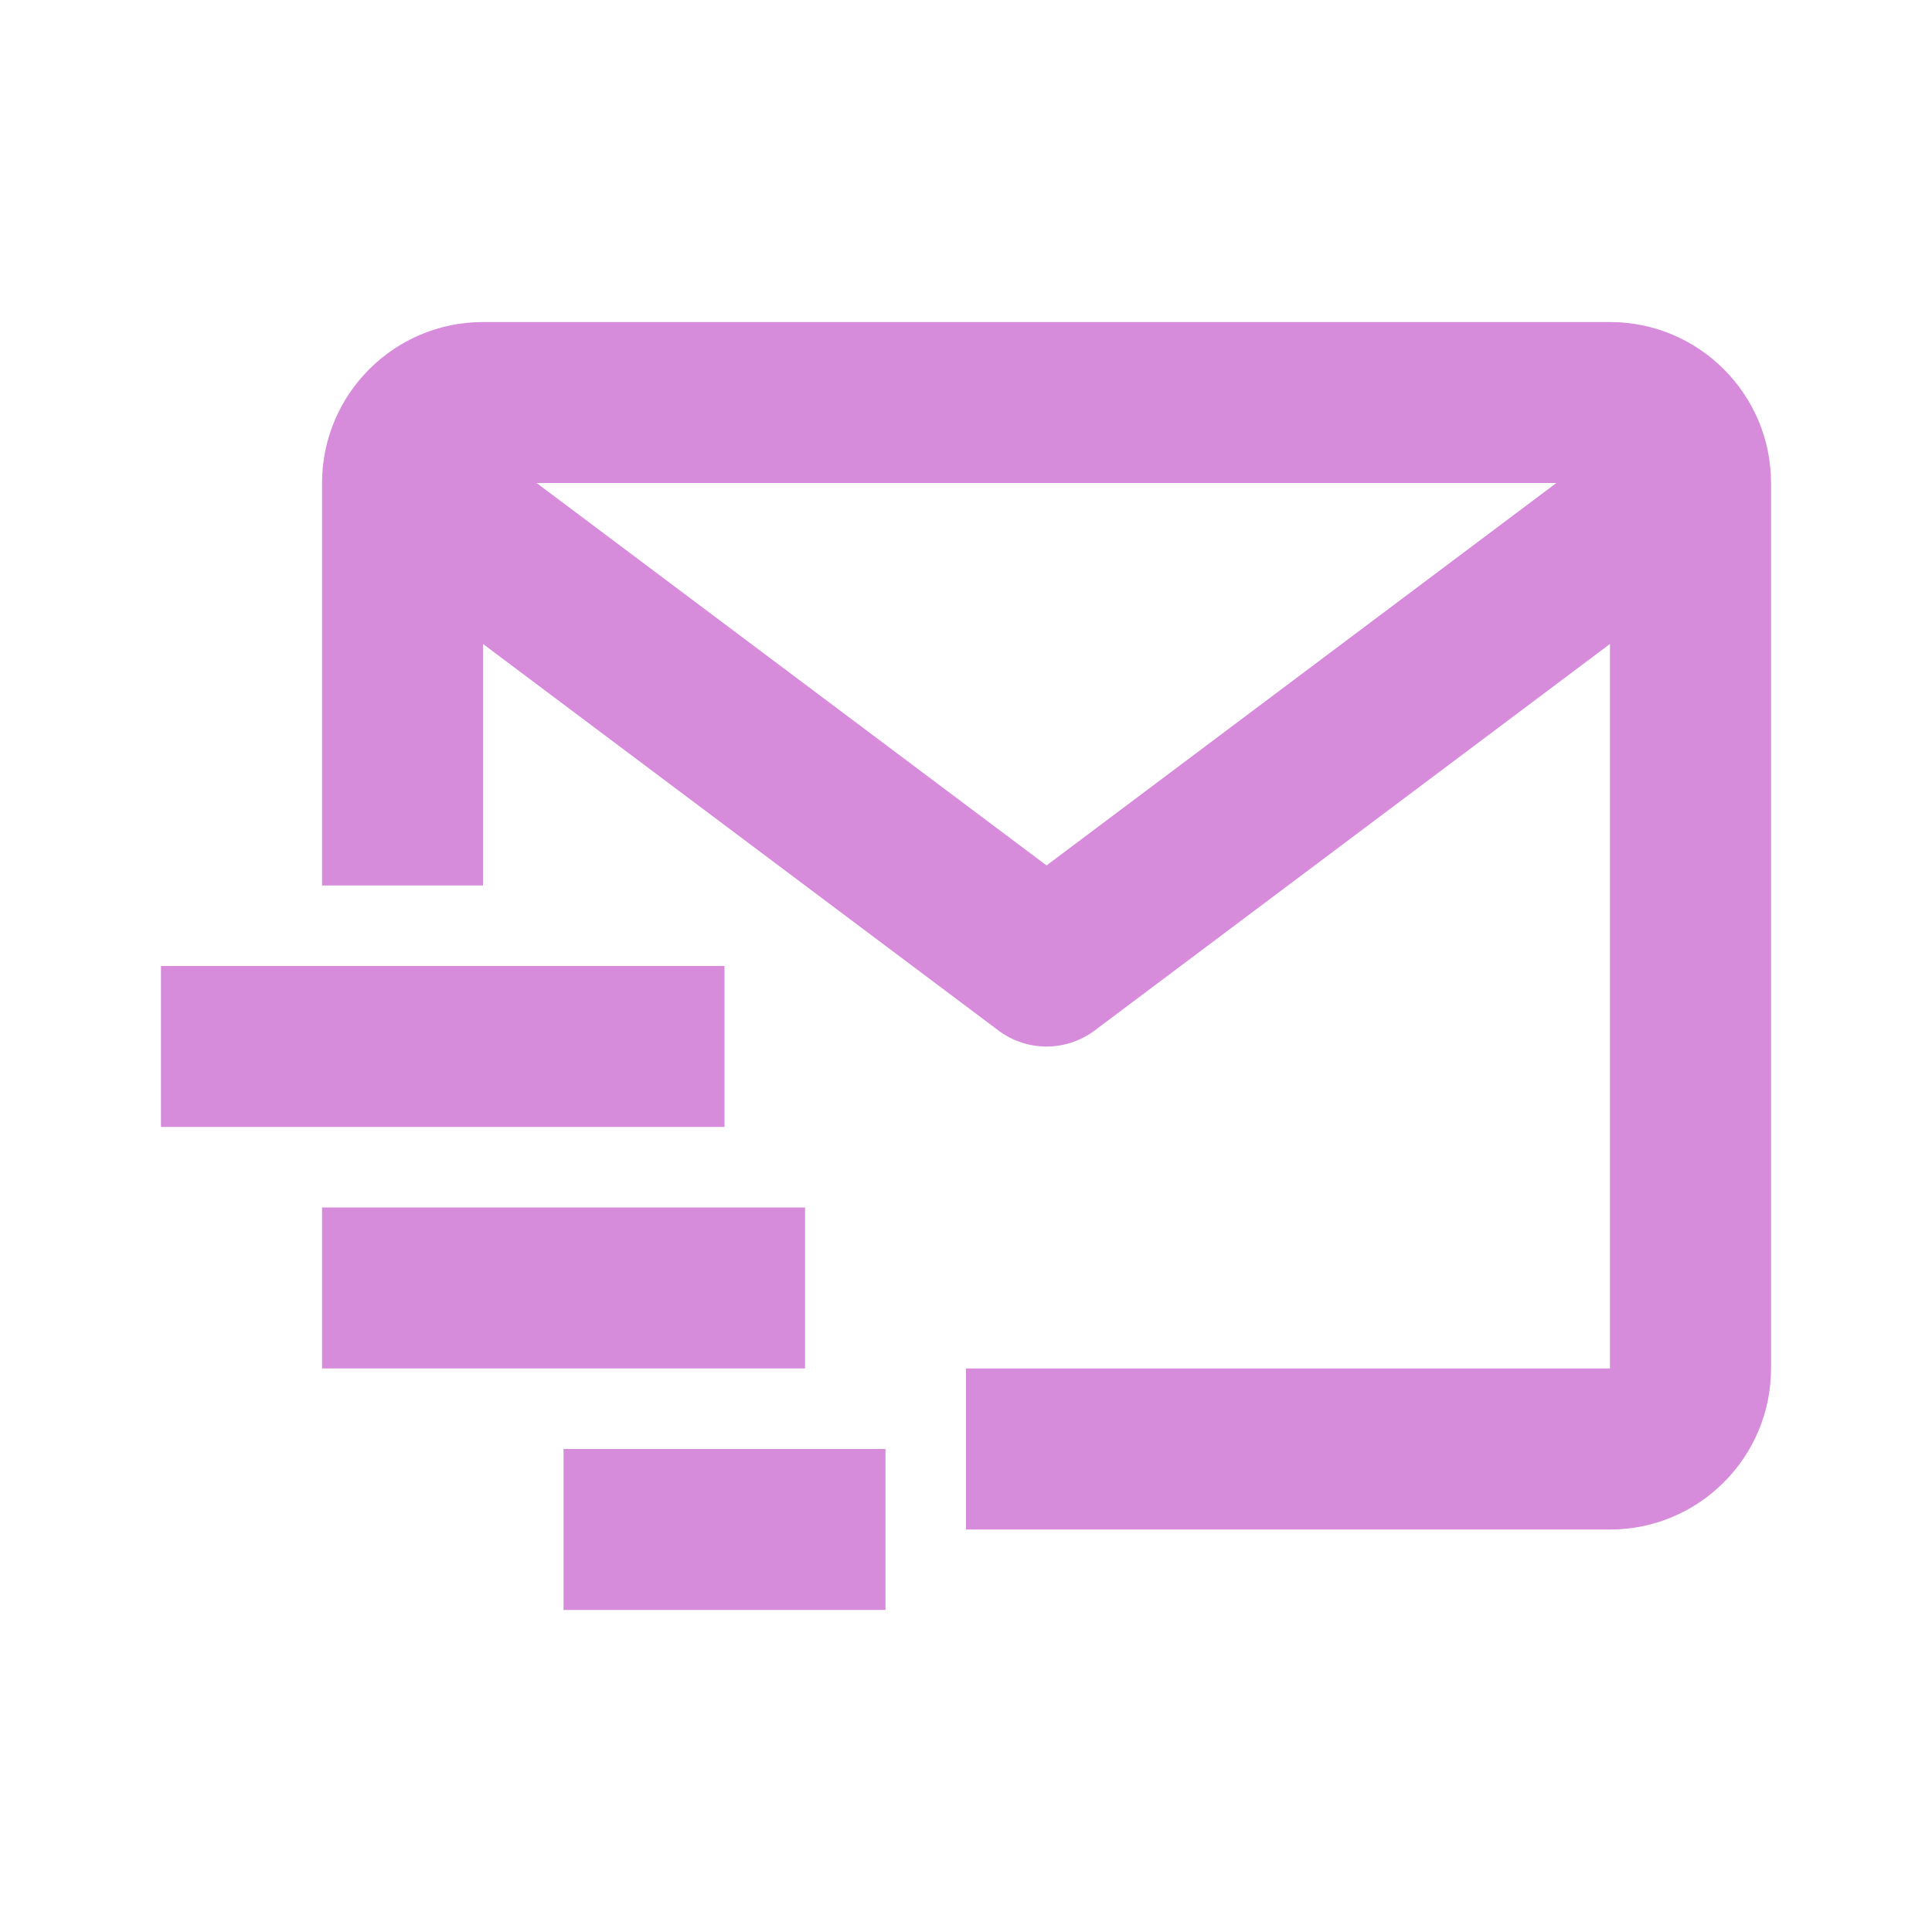 <?xml version="1.0" encoding="UTF-8"?> <svg xmlns="http://www.w3.org/2000/svg" width="16" height="16" viewBox="0 0 16 16" fill="none"> <path d="M13.333 2.667H4C3.265 2.667 2.667 3.265 2.667 4V7.333H4V5.333L8.267 8.533C8.382 8.62 8.522 8.667 8.667 8.667C8.811 8.667 8.951 8.62 9.067 8.533L13.333 5.333V11.333H8V12.667H13.333C14.069 12.667 14.667 12.069 14.667 11.333V4C14.667 3.265 14.069 2.667 13.333 2.667ZM8.667 7.167L4.444 4H12.889L8.667 7.167Z" fill="#D68CDB"></path> <path d="M1.333 8H6V9.333H1.333V8ZM2.667 10H6.667V11.333H2.667V10ZM4.667 12H7.333V13.333H4.667V12Z" fill="#D68CDB"></path> </svg> 